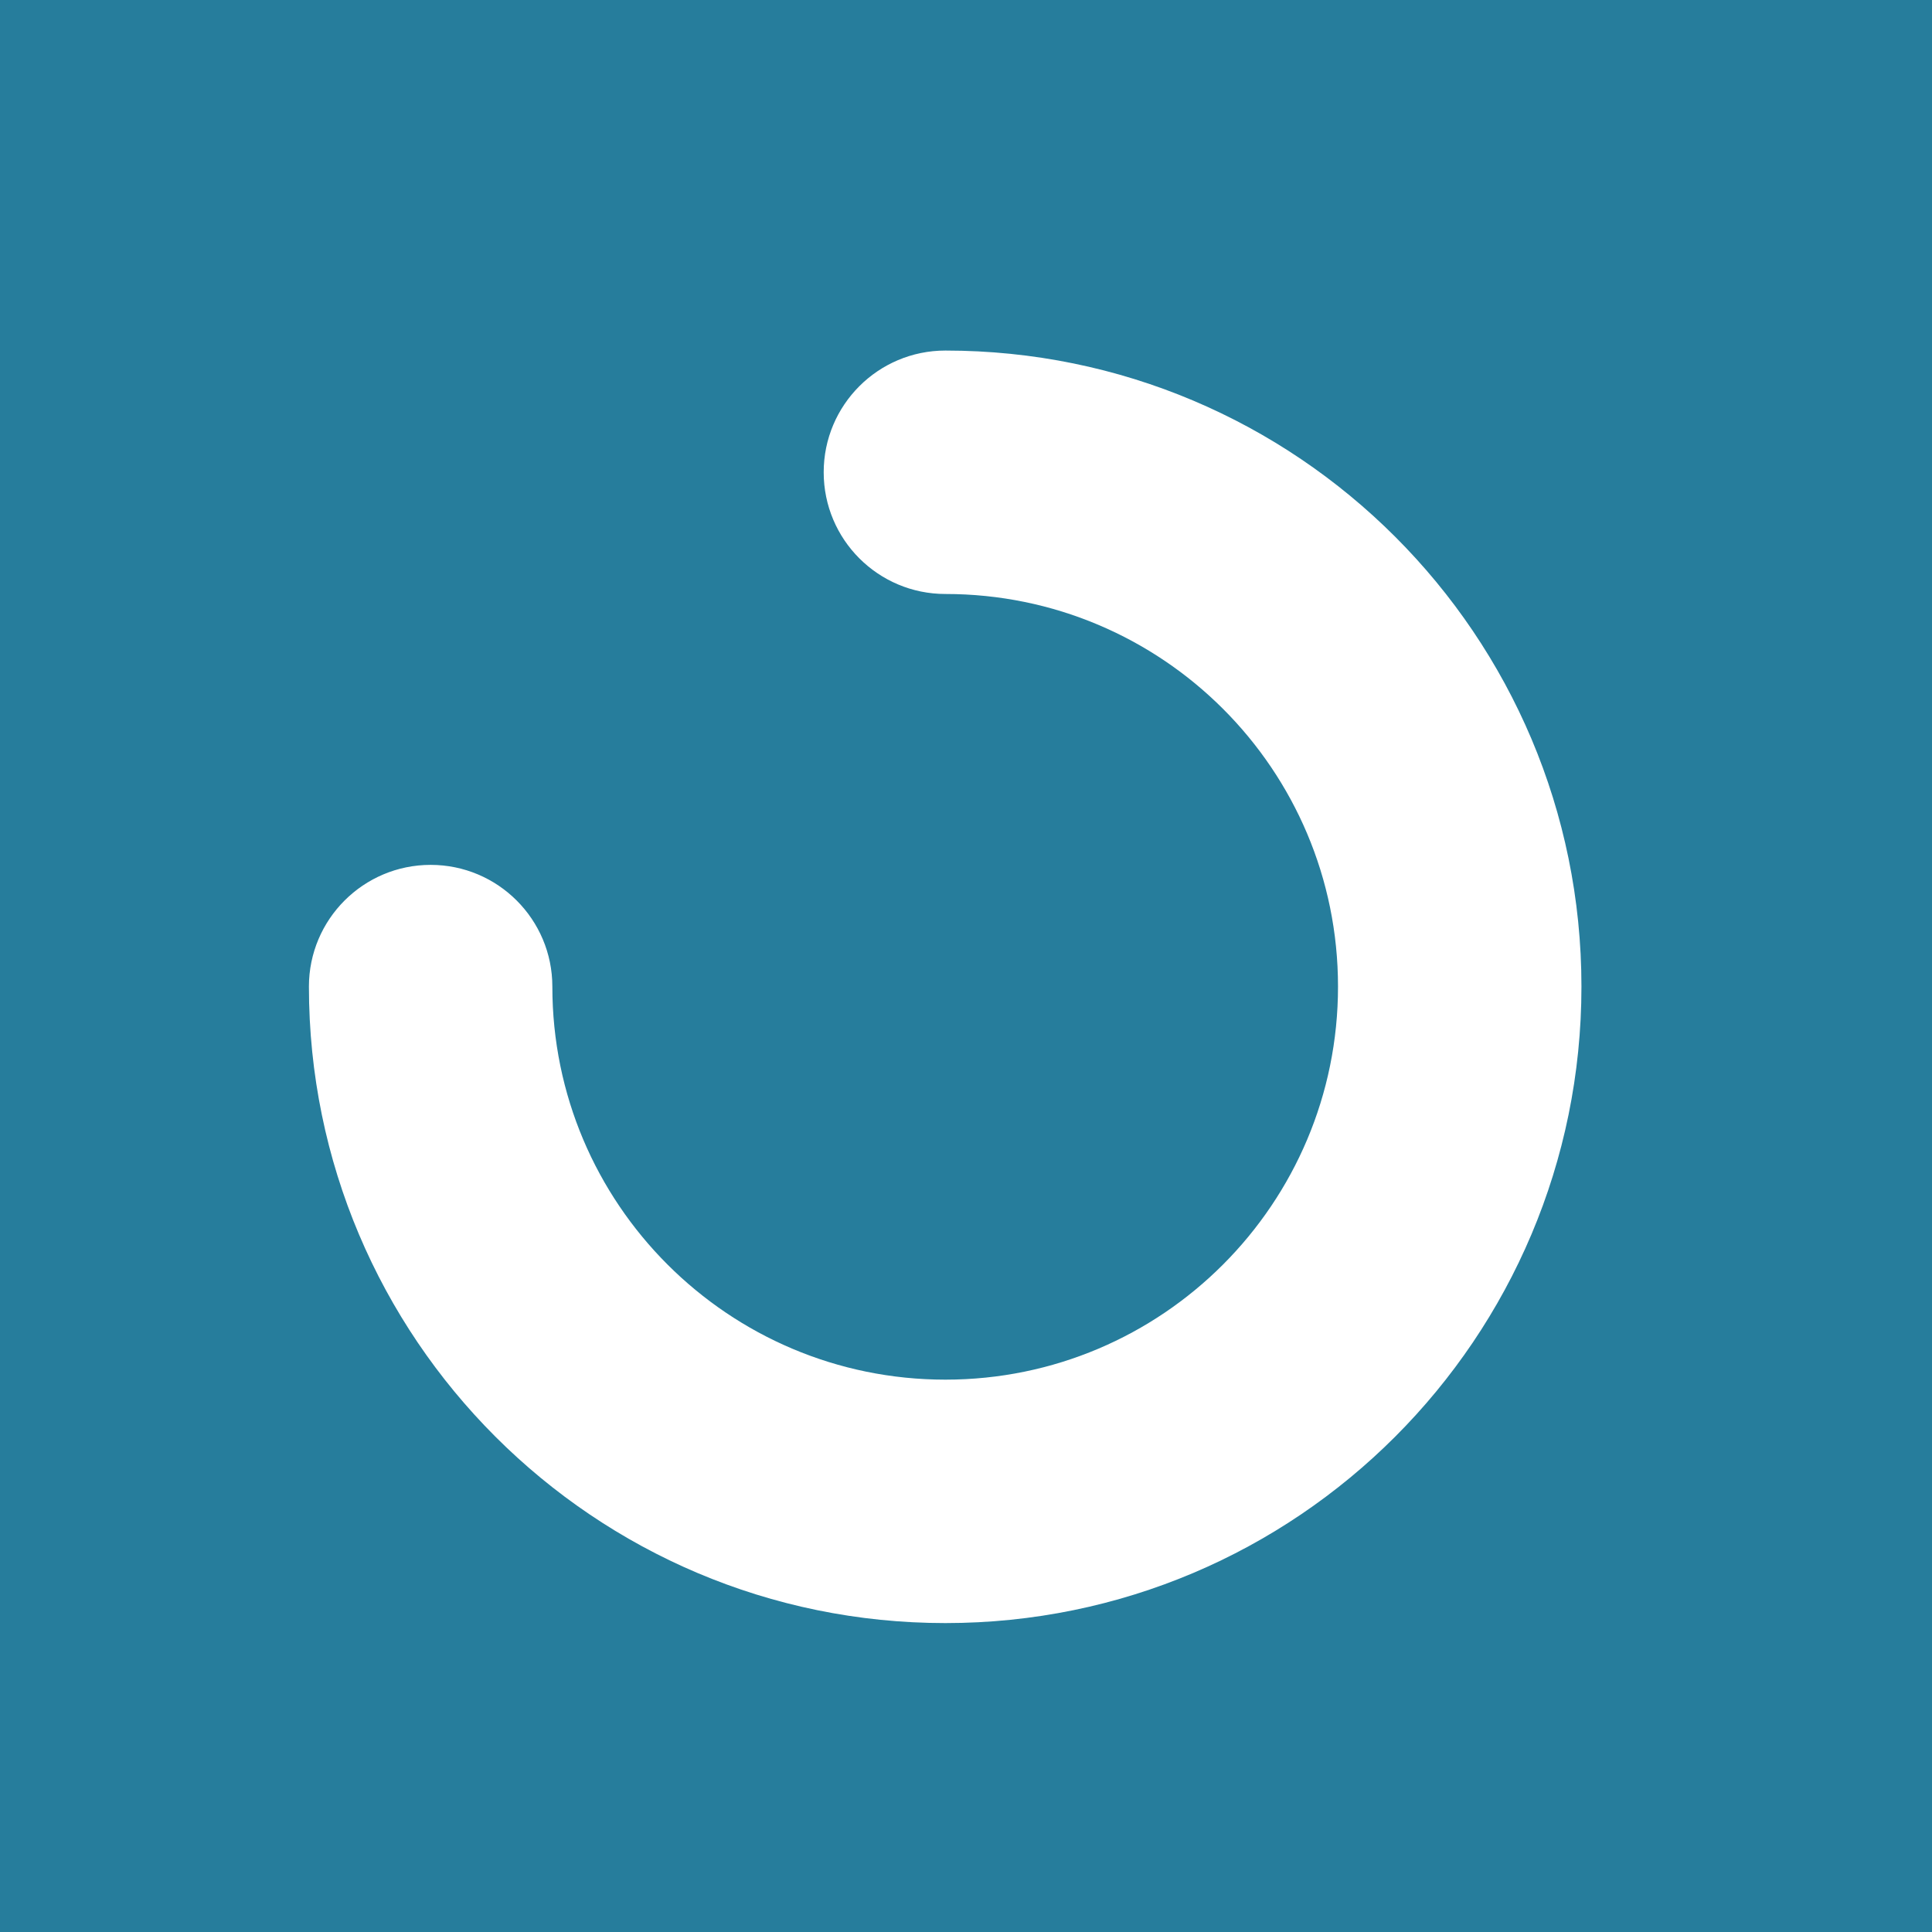 <?xml version="1.0" encoding="UTF-8"?>
<svg xmlns="http://www.w3.org/2000/svg" width="38" height="38" viewBox="0 0 38 38" fill="none">
  <rect x="0" y="0" width="38" height="38" fill="#333333" stroke="none"/>
  <path d="M0 38L4.9831e-06 3.8147e-06L38 8.79779e-06L38 38L0 38Z" fill="#267D9C"></path>
  <path fill-rule="evenodd" clip-rule="evenodd"
        d="M10.864 19.405C10.864 23.674 14.326 27.136 18.595 27.136C22.86 27.136 26.317 23.676 26.317 19.405C26.317 15.137 22.863 11.683 18.595 11.683C17.272 11.683 16.201 10.611 16.201 9.289C16.201 7.967 17.272 6.895 18.595 6.895C25.507 6.895 31.105 12.493 31.105 19.405C31.105 26.315 25.51 31.924 18.595 31.924C11.682 31.924 6.076 26.318 6.076 19.405C6.076 18.083 7.148 17.011 8.47 17.011C9.792 17.011 10.864 18.083 10.864 19.405Z"
        fill="white"></path>
</svg>
